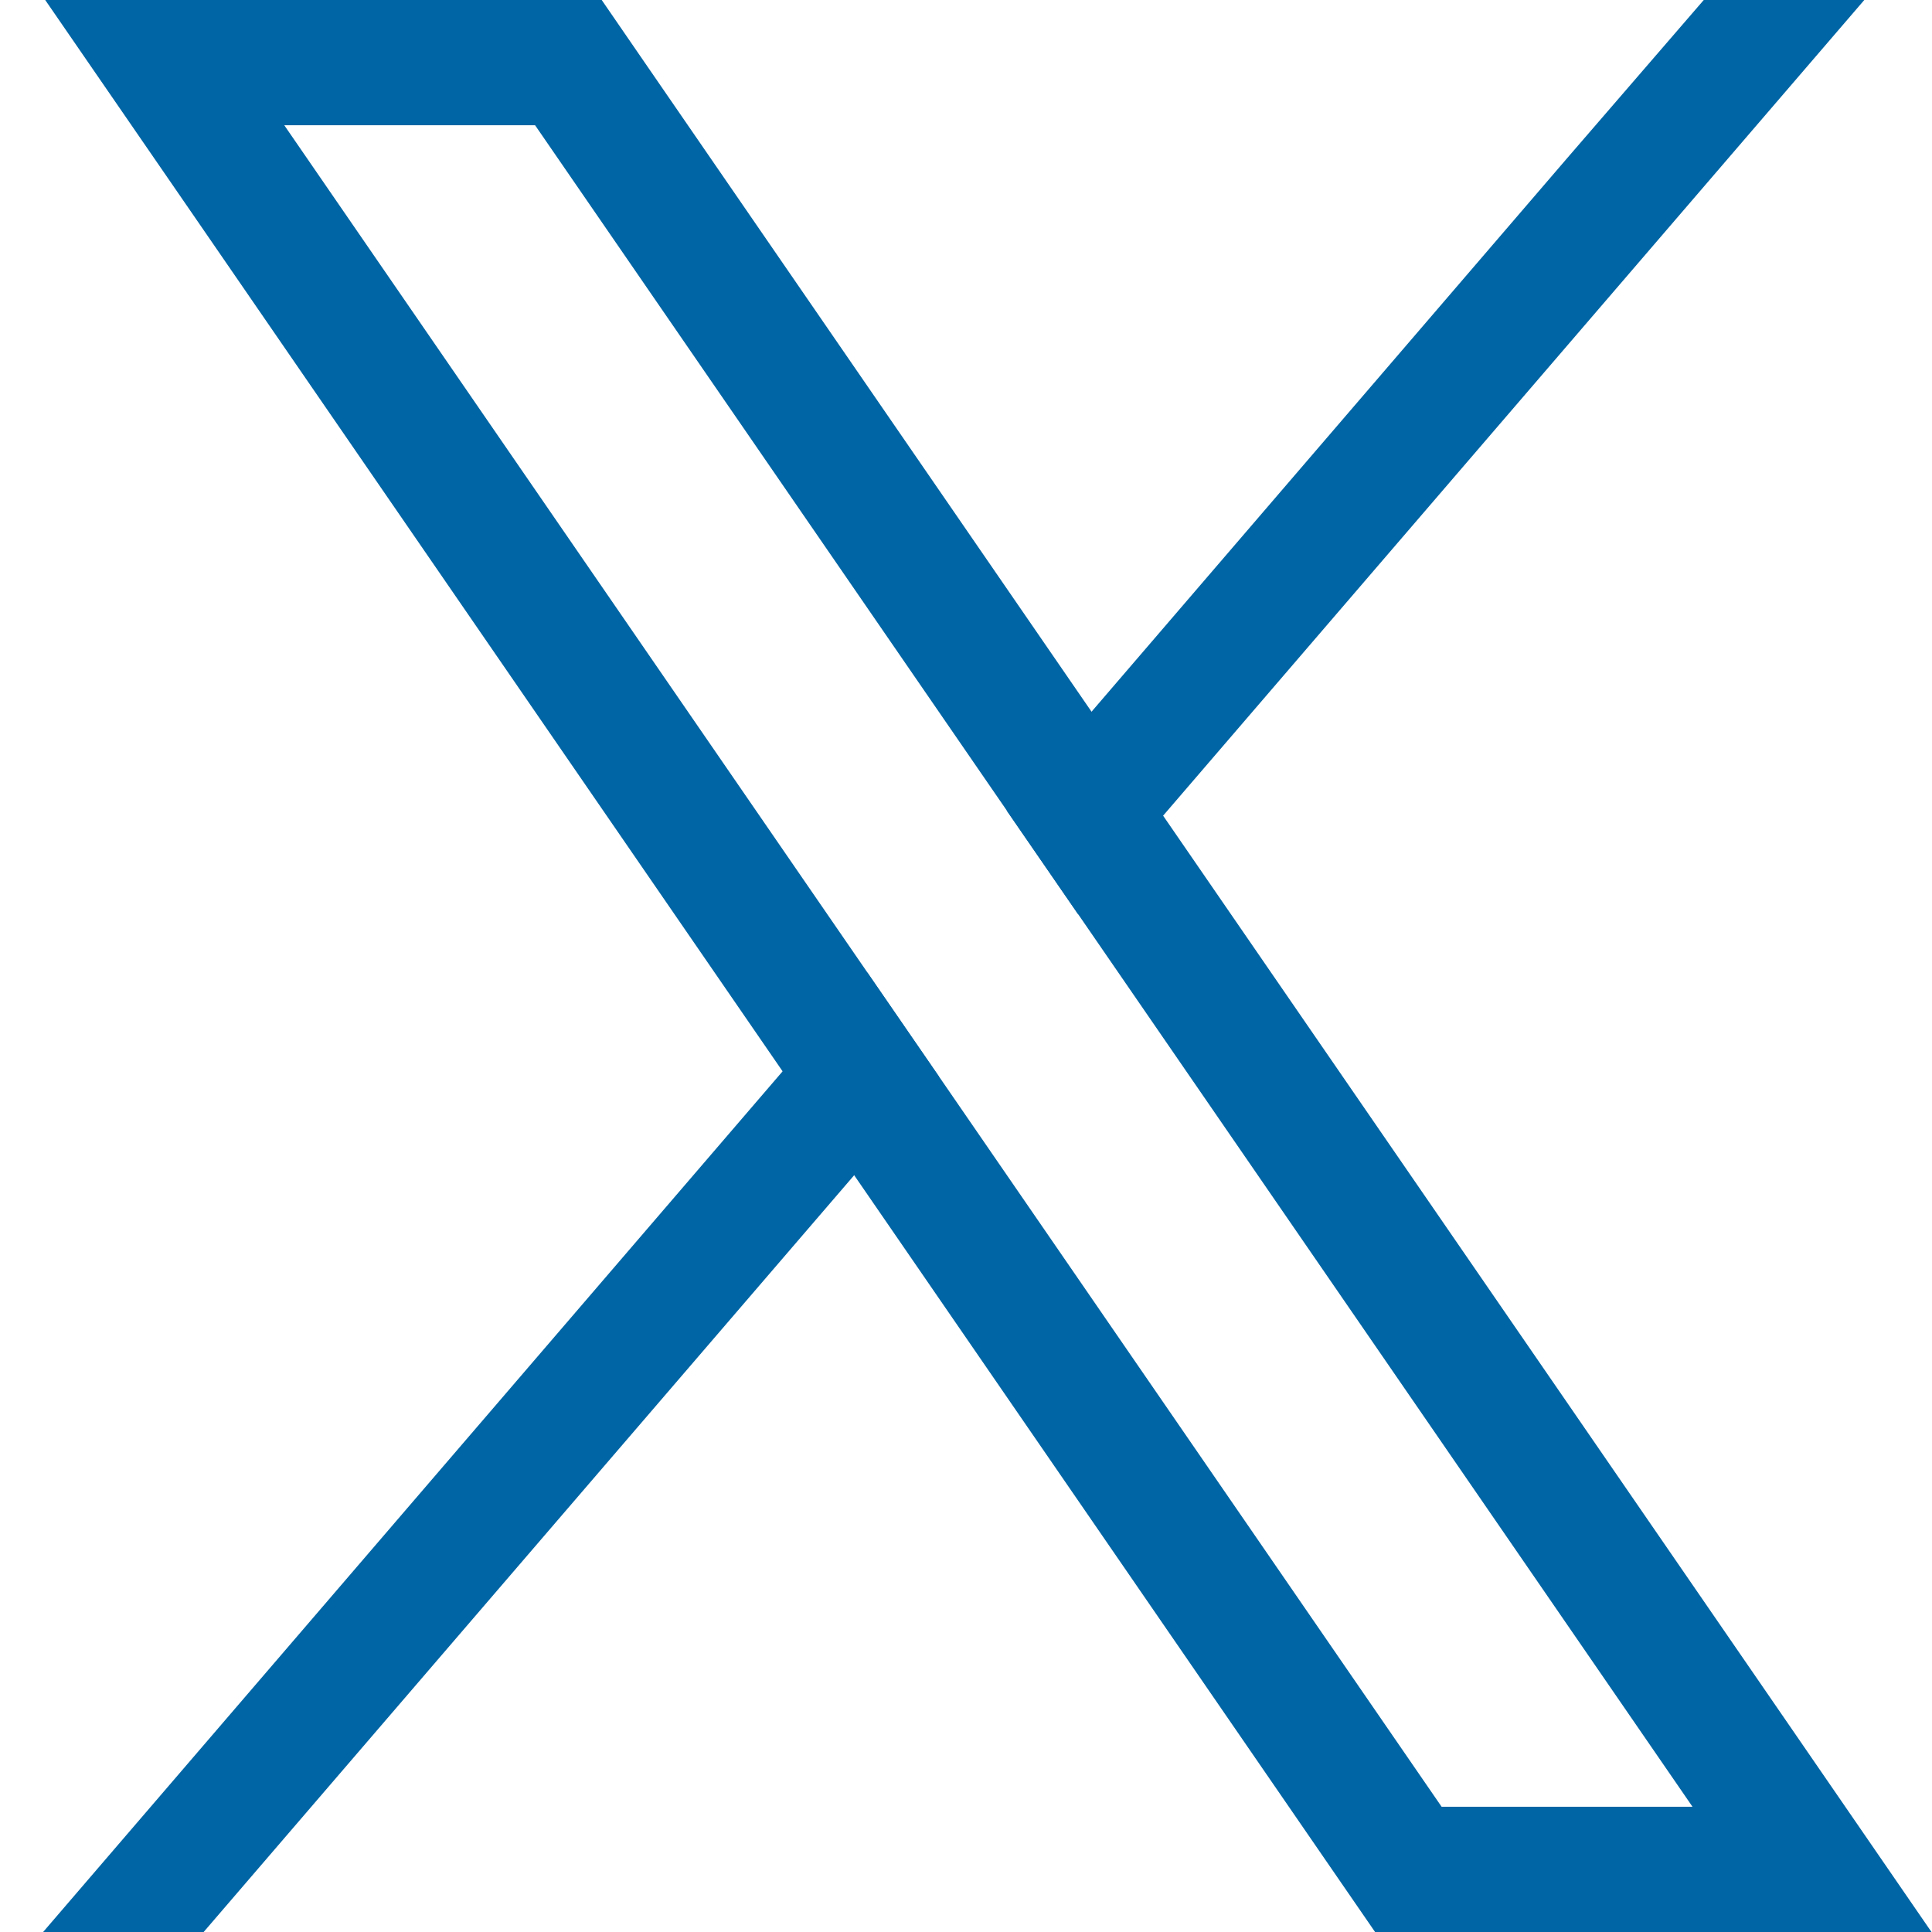 <?xml version="1.0" encoding="UTF-8"?> <svg xmlns="http://www.w3.org/2000/svg" width="22" height="22" viewBox="0 0 22 22" fill="none"><path d="M20.454 19.762L13.245 9.289L12.43 8.105L7.274 0.614L6.847 -0.007H0.51L2.056 2.238L8.912 12.2L9.727 13.383L15.236 21.387L15.663 22.007H21.999L20.454 19.762ZM16.416 20.574L10.693 12.259L9.878 11.075L3.237 1.426H6.093L11.464 9.229L12.279 10.413L19.273 20.574H16.416Z" fill="#0065A4"></path><path d="M9.877 11.075L10.692 12.259L9.726 13.383L2.313 22.007H0.485L8.911 12.2L9.877 11.075Z" fill="#0065A4"></path><path d="M21.235 -0.007L13.244 9.289L12.278 10.413L11.463 9.23L12.429 8.105L17.842 1.805L19.407 -0.007H21.235Z" fill="#0065A4"></path></svg> 